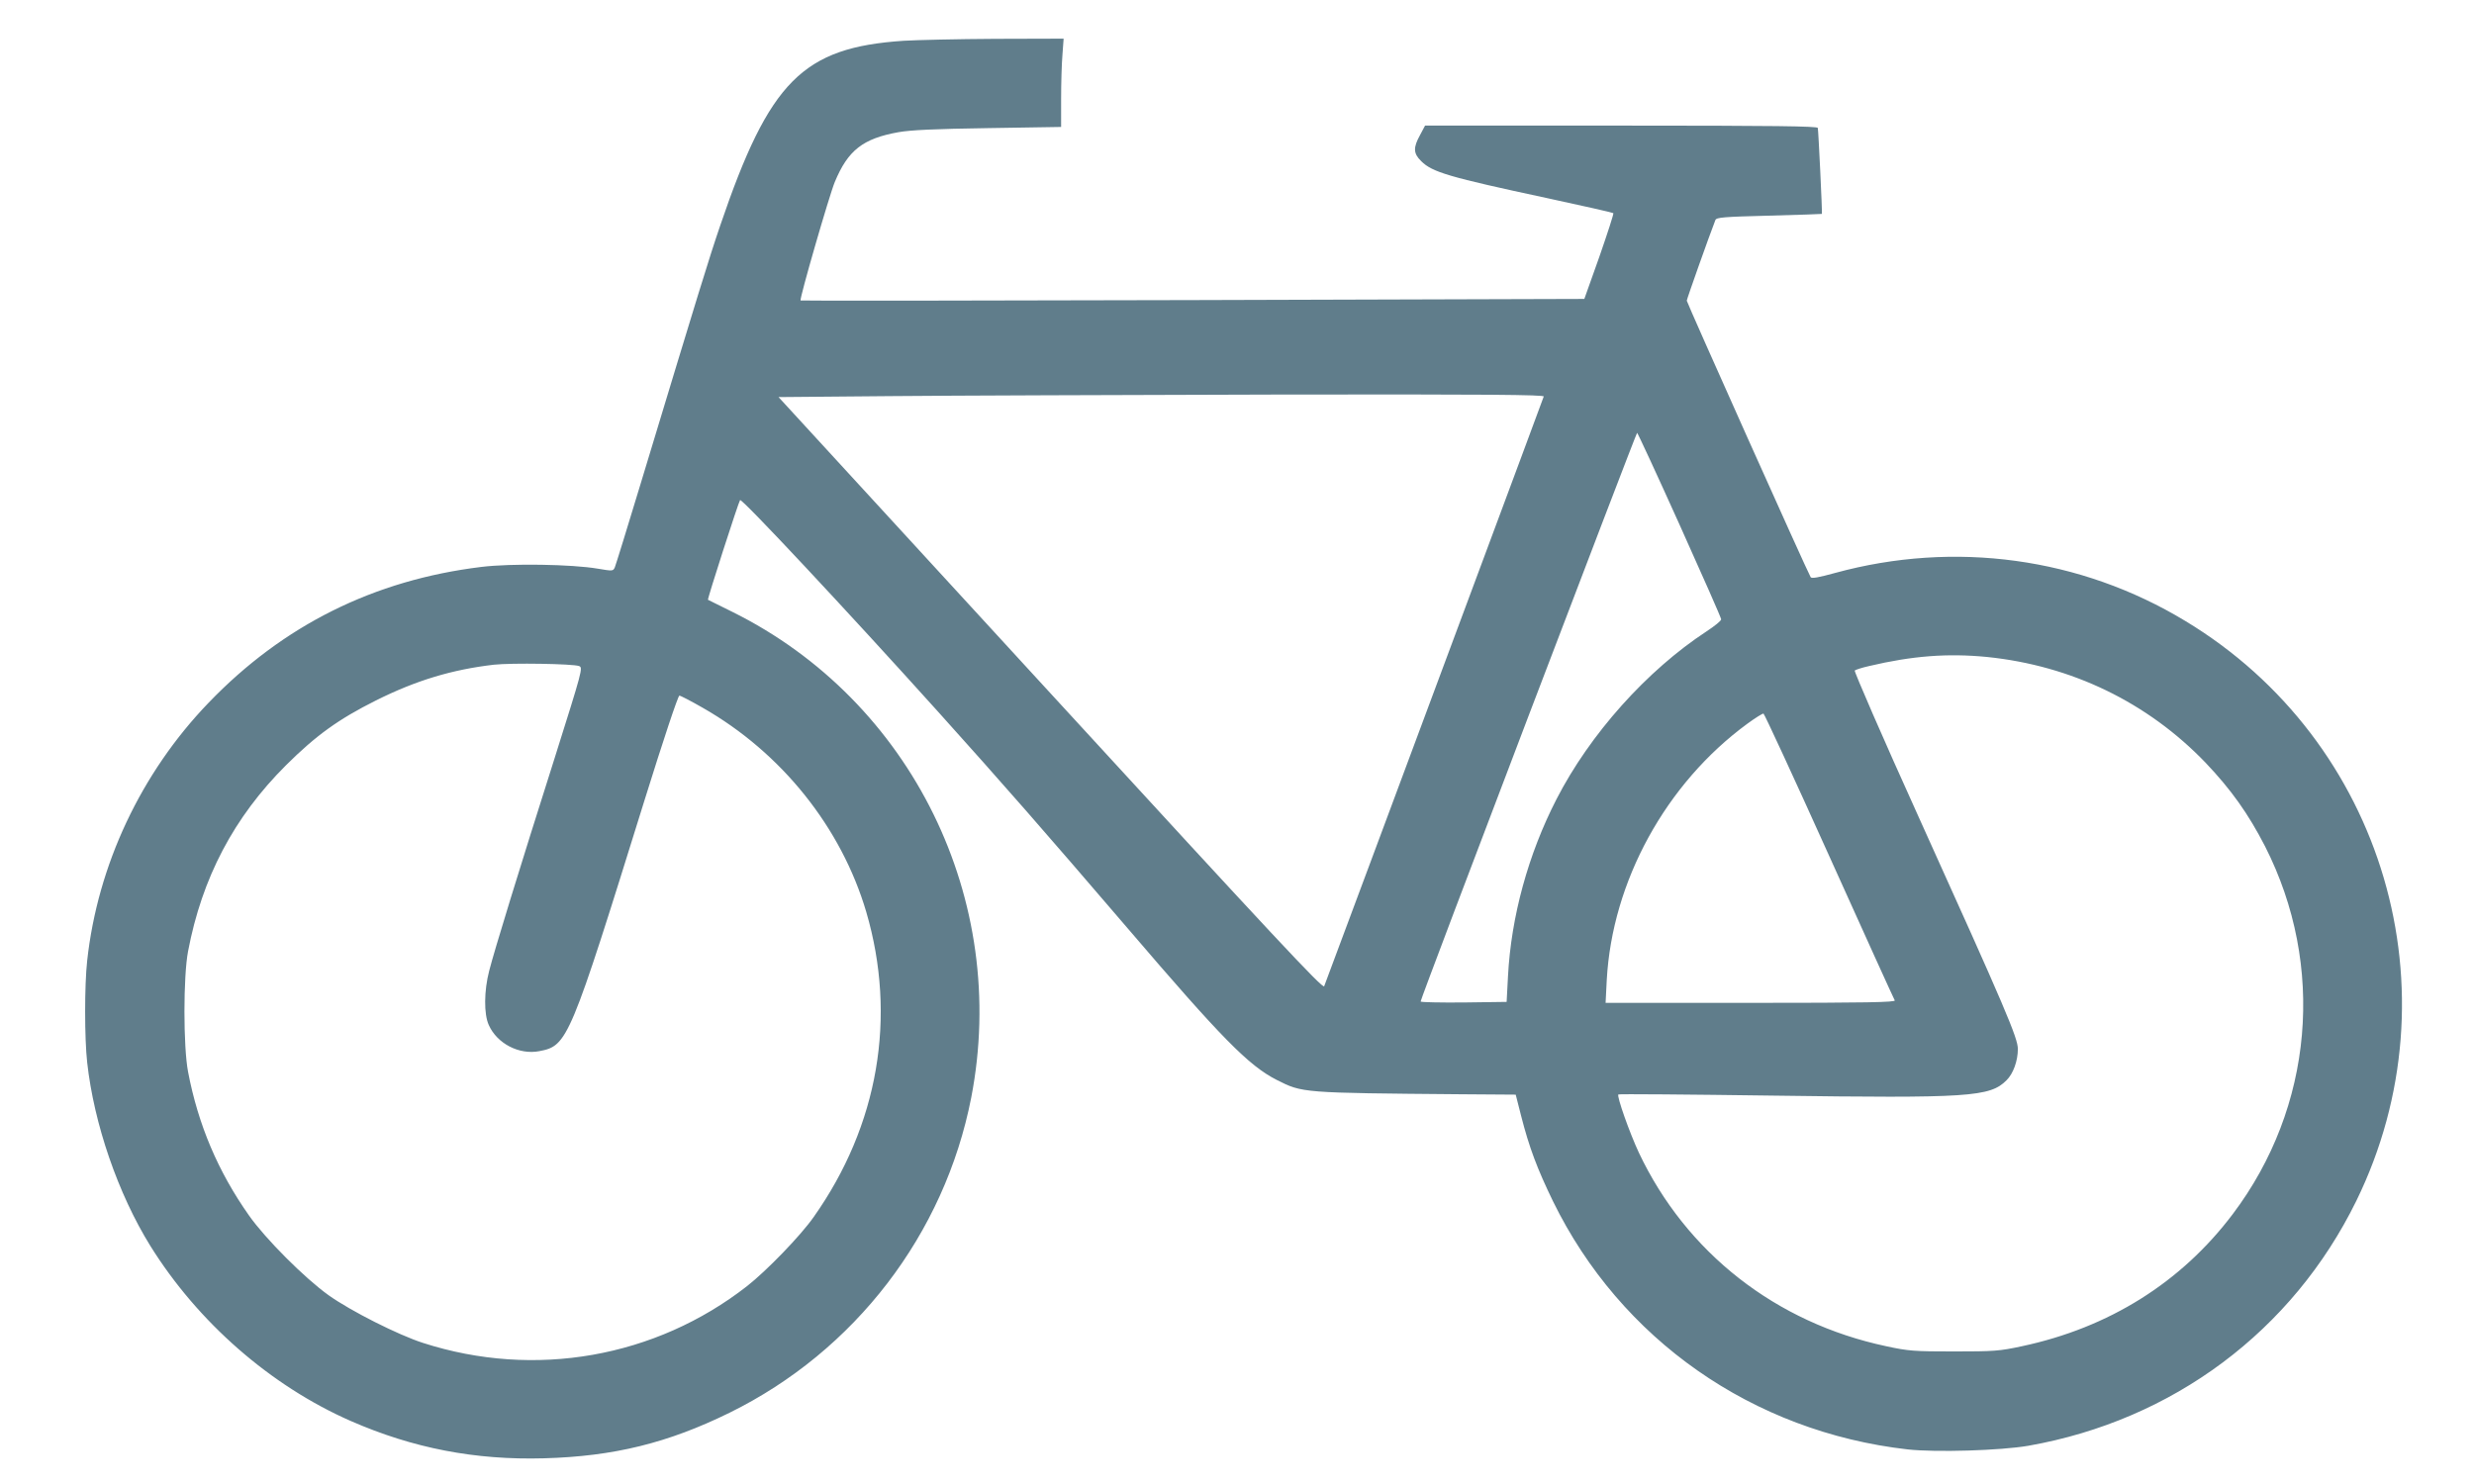 <?xml version="1.0" standalone="no"?>
<!DOCTYPE svg PUBLIC "-//W3C//DTD SVG 20010904//EN"
 "http://www.w3.org/TR/2001/REC-SVG-20010904/DTD/svg10.dtd">
<svg version="1.0" xmlns="http://www.w3.org/2000/svg"
 width="1280pt" height="768pt" viewBox="0 0 1280 768"
 preserveAspectRatio="xMidYMid meet">
<g transform="translate(0,768) scale(0.1,-0.1)"
fill="#607d8b" stroke="none">
<path d="M4675 7469 c-522 -35 -694 -208 -948 -954 -61 -179 -108 -333 -413
-1340 -68 -225 -128 -419 -133 -431 -9 -20 -11 -20 -88 -7 -135 23 -448 28
-603 9 -556 -68 -1025 -302 -1410 -702 -350 -363 -575 -841 -629 -1336 -14
-125 -14 -401 0 -526 35 -318 160 -681 327 -950 246 -395 622 -724 1037 -906
322 -141 644 -203 1000 -193 360 10 641 79 960 236 648 319 1112 924 1250
1631 198 1021 -308 2053 -1235 2513 -69 34 -126 62 -127 63 -5 1 159 509 166
516 9 10 548 -566 1026 -1097 340 -378 542 -609 980 -1120 485 -567 625 -710
771 -784 133 -67 126 -67 952 -74 l284 -2 28 -110 c42 -164 83 -273 165 -442
350 -715 1033 -1193 1835 -1284 145 -16 481 -6 625 19 748 132 1366 594 1696
1267 528 1079 145 2380 -884 3001 -543 329 -1194 418 -1812 249 -87 -24 -122
-30 -127 -22 -17 27 -641 1421 -641 1431 0 8 116 335 148 417 5 14 42 17 278
23 150 4 273 8 273 9 3 4 -18 433 -21 445 -4 9 -216 12 -1018 12 l-1014 0 -26
-49 c-36 -65 -35 -95 6 -135 57 -57 142 -82 650 -191 186 -40 340 -75 344 -78
3 -3 -30 -104 -72 -225 l-78 -219 -2026 -6 c-1114 -3 -2027 -4 -2029 -2 -7 6
149 546 177 613 68 164 145 225 330 258 63 11 186 17 464 21 l377 6 0 146 c0
80 3 183 7 229 l6 82 -354 -1 c-195 -1 -408 -6 -474 -10z m3312 -1841 c-2 -7
-180 -485 -395 -1063 -364 -978 -724 -1945 -741 -1989 -6 -16 -261 257 -1415
1515 l-1408 1534 574 5 c315 3 1207 6 1982 8 1123 2 1407 -1 1403 -10z m703
-664 c118 -262 215 -482 215 -489 0 -8 -34 -35 -75 -62 -310 -203 -604 -532
-777 -869 -146 -284 -235 -608 -251 -917 l-7 -132 -222 -3 c-123 -1 -223 1
-223 5 -1 14 1115 2942 1120 2943 3 0 102 -214 220 -476z m1591 -684 c438 -45
830 -235 1130 -547 133 -140 221 -264 308 -433 314 -618 250 -1350 -167 -1903
-267 -354 -640 -588 -1091 -684 -116 -25 -144 -27 -351 -27 -205 0 -236 2
-351 27 -571 121 -1035 484 -1280 1002 -48 103 -115 292 -106 301 3 3 362 0
799 -6 1016 -14 1123 -7 1209 79 35 34 59 101 59 162 0 57 -61 201 -511 1196
-188 415 -337 759 -333 763 5 4 38 15 74 23 224 53 407 67 611 47z m-7285 -47
c21 -8 17 -21 -127 -478 -182 -573 -311 -993 -338 -1099 -27 -103 -28 -225 -2
-281 43 -96 157 -155 261 -135 147 28 157 52 546 1303 94 302 172 537 179 537
6 0 60 -28 121 -63 407 -232 717 -619 846 -1057 159 -543 63 -1104 -272 -1578
-67 -96 -243 -278 -345 -358 -474 -370 -1099 -480 -1676 -294 -128 41 -374
165 -489 247 -123 88 -327 292 -412 413 -160 227 -263 470 -315 743 -25 131
-25 493 0 624 72 380 237 694 507 963 155 154 271 238 465 335 208 104 395
160 610 185 91 10 409 5 441 -7z m6468 -983 c182 -404 335 -741 339 -747 7
-10 -145 -13 -744 -13 l-752 0 6 118 c28 511 306 1018 728 1327 41 30 78 53
83 52 5 -2 158 -333 340 -737z"/>
</g>
</svg>
